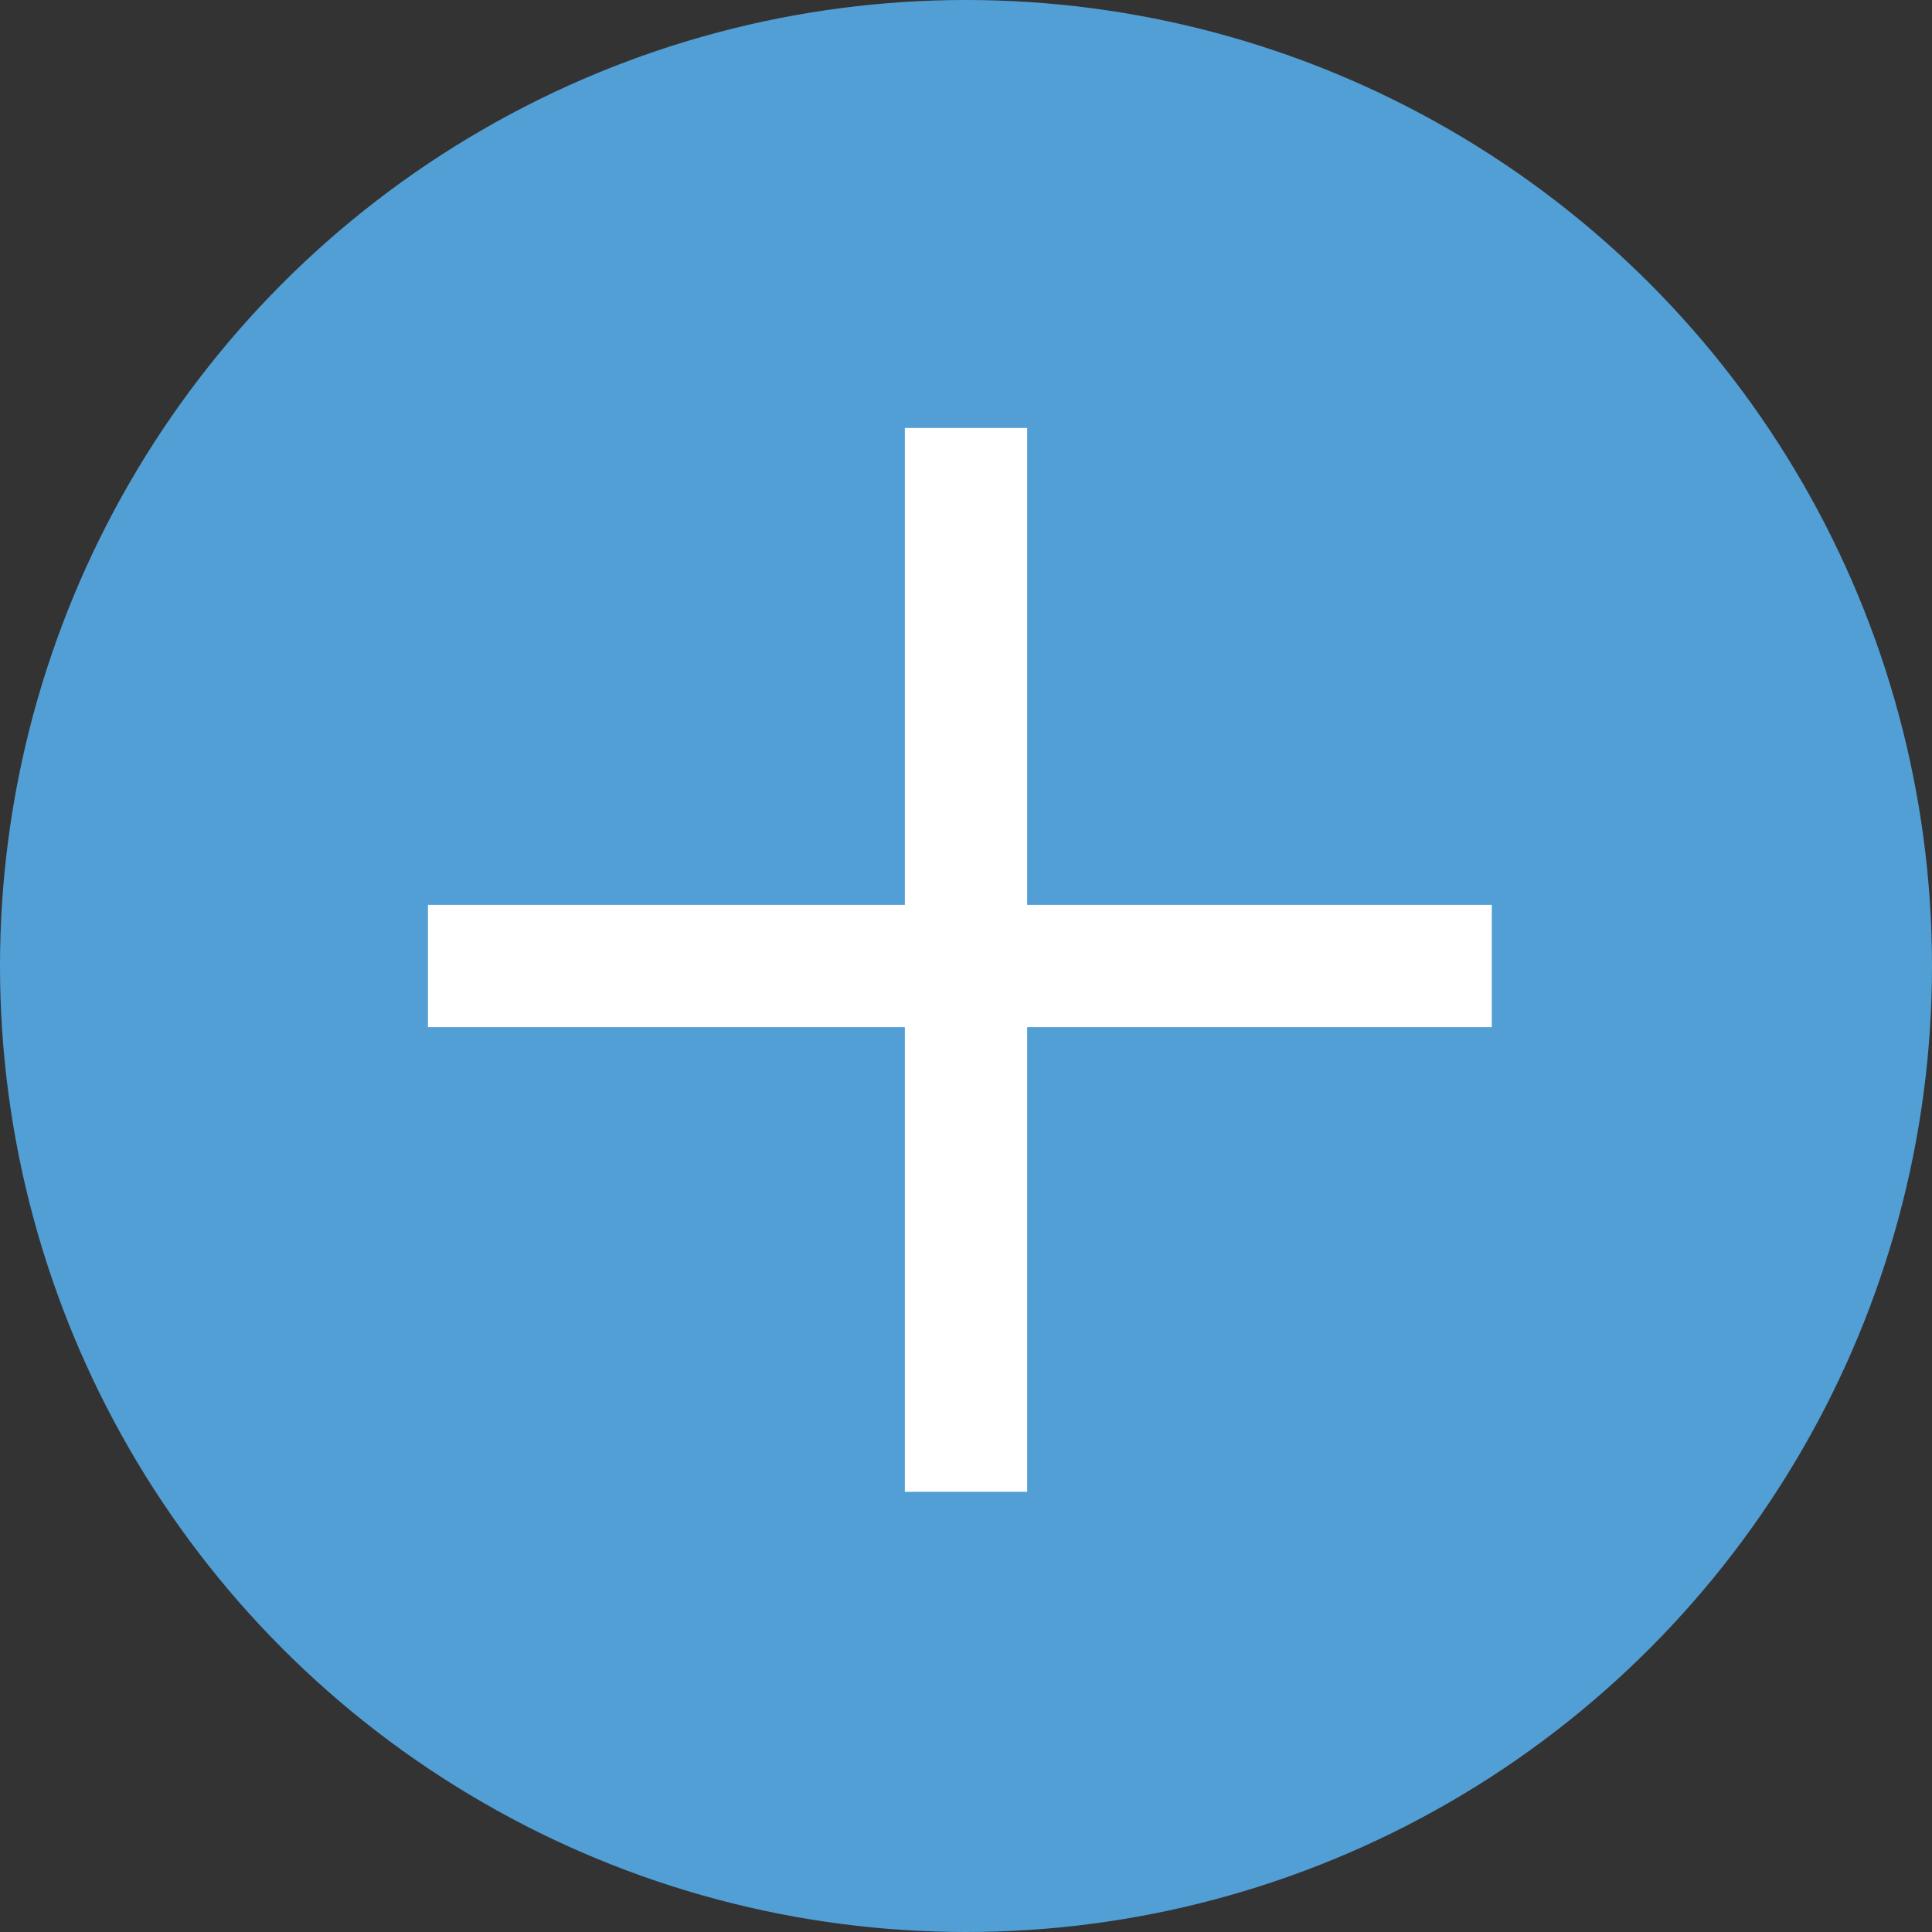 <svg width="158" height="158" viewBox="0 0 158 158" fill="none" xmlns="http://www.w3.org/2000/svg">
<rect x="0" y="0" width="158" height="158" fill="#333333" stroke="none"/>
<circle cx="79" cy="79" r="79" fill="#529FD6"/>
<rect x="74" y="35" width="10" height="87" fill="white"/>
<rect x="122" y="74" width="10" height="87" transform="rotate(90 122 74)" fill="white"/>
</svg>
